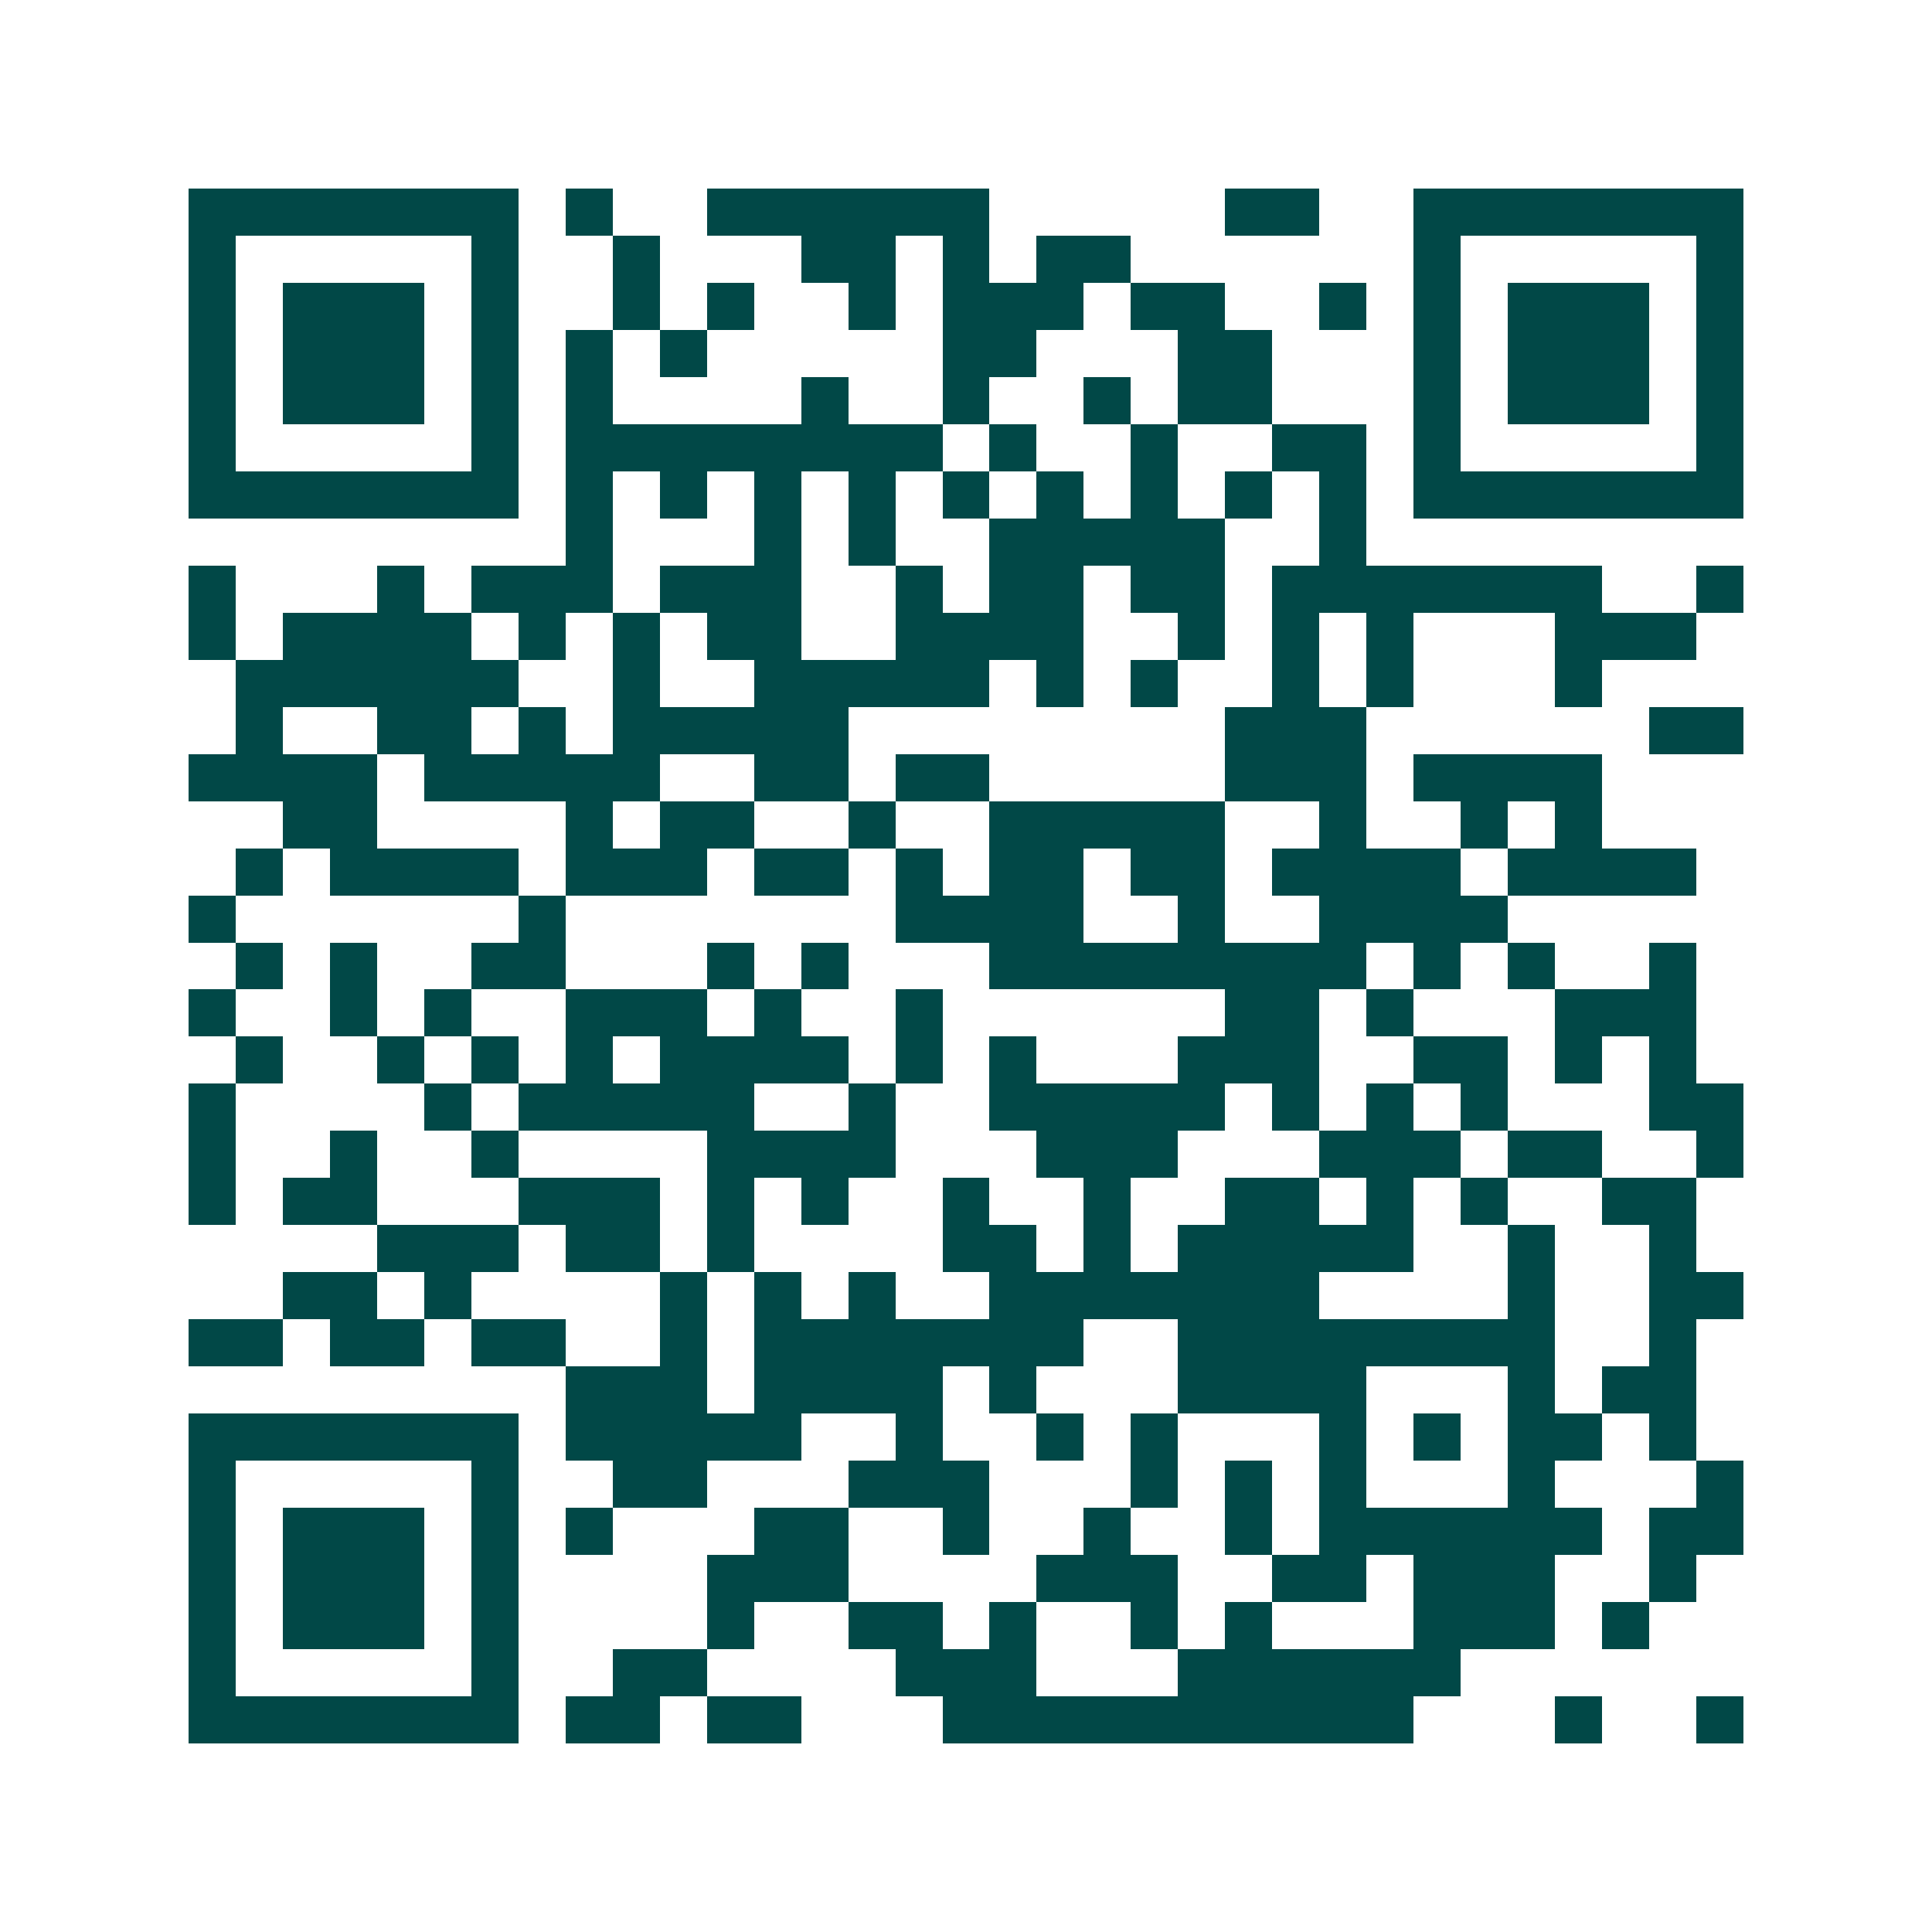 <svg xmlns="http://www.w3.org/2000/svg" width="200" height="200" viewBox="0 0 41 41" shape-rendering="crispEdges"><path fill="#ffffff" d="M0 0h41v41H0z"/><path stroke="#014847" d="M4 4.5h7m1 0h1m2 0h6m5 0h2m2 0h7M4 5.5h1m5 0h1m2 0h1m3 0h2m1 0h1m1 0h2m6 0h1m5 0h1M4 6.5h1m1 0h3m1 0h1m2 0h1m1 0h1m2 0h1m1 0h3m1 0h2m2 0h1m1 0h1m1 0h3m1 0h1M4 7.5h1m1 0h3m1 0h1m1 0h1m1 0h1m5 0h2m3 0h2m3 0h1m1 0h3m1 0h1M4 8.5h1m1 0h3m1 0h1m1 0h1m4 0h1m2 0h1m2 0h1m1 0h2m3 0h1m1 0h3m1 0h1M4 9.5h1m5 0h1m1 0h8m1 0h1m2 0h1m2 0h2m1 0h1m5 0h1M4 10.5h7m1 0h1m1 0h1m1 0h1m1 0h1m1 0h1m1 0h1m1 0h1m1 0h1m1 0h1m1 0h7M12 11.5h1m3 0h1m1 0h1m2 0h5m2 0h1M4 12.5h1m3 0h1m1 0h3m1 0h3m2 0h1m1 0h2m1 0h2m1 0h7m2 0h1M4 13.5h1m1 0h4m1 0h1m1 0h1m1 0h2m2 0h4m2 0h1m1 0h1m1 0h1m3 0h3M5 14.5h6m2 0h1m2 0h5m1 0h1m1 0h1m2 0h1m1 0h1m3 0h1M5 15.5h1m2 0h2m1 0h1m1 0h5m8 0h3m6 0h2M4 16.5h4m1 0h5m2 0h2m1 0h2m5 0h3m1 0h4M6 17.5h2m4 0h1m1 0h2m2 0h1m2 0h5m2 0h1m2 0h1m1 0h1M5 18.5h1m1 0h4m1 0h3m1 0h2m1 0h1m1 0h2m1 0h2m1 0h4m1 0h4M4 19.5h1m6 0h1m7 0h4m2 0h1m2 0h4M5 20.5h1m1 0h1m2 0h2m3 0h1m1 0h1m3 0h8m1 0h1m1 0h1m2 0h1M4 21.5h1m2 0h1m1 0h1m2 0h3m1 0h1m2 0h1m6 0h2m1 0h1m3 0h3M5 22.5h1m2 0h1m1 0h1m1 0h1m1 0h4m1 0h1m1 0h1m3 0h3m2 0h2m1 0h1m1 0h1M4 23.5h1m4 0h1m1 0h5m2 0h1m2 0h5m1 0h1m1 0h1m1 0h1m3 0h2M4 24.5h1m2 0h1m2 0h1m4 0h4m3 0h3m3 0h3m1 0h2m2 0h1M4 25.5h1m1 0h2m3 0h3m1 0h1m1 0h1m2 0h1m2 0h1m2 0h2m1 0h1m1 0h1m2 0h2M8 26.5h3m1 0h2m1 0h1m4 0h2m1 0h1m1 0h5m2 0h1m2 0h1M6 27.5h2m1 0h1m4 0h1m1 0h1m1 0h1m2 0h7m4 0h1m2 0h2M4 28.5h2m1 0h2m1 0h2m2 0h1m1 0h7m2 0h8m2 0h1M12 29.5h3m1 0h4m1 0h1m3 0h4m3 0h1m1 0h2M4 30.5h7m1 0h5m2 0h1m2 0h1m1 0h1m3 0h1m1 0h1m1 0h2m1 0h1M4 31.5h1m5 0h1m2 0h2m3 0h3m3 0h1m1 0h1m1 0h1m3 0h1m3 0h1M4 32.5h1m1 0h3m1 0h1m1 0h1m3 0h2m2 0h1m2 0h1m2 0h1m1 0h6m1 0h2M4 33.5h1m1 0h3m1 0h1m4 0h3m4 0h3m2 0h2m1 0h3m2 0h1M4 34.5h1m1 0h3m1 0h1m4 0h1m2 0h2m1 0h1m2 0h1m1 0h1m3 0h3m1 0h1M4 35.5h1m5 0h1m2 0h2m4 0h3m3 0h6M4 36.5h7m1 0h2m1 0h2m3 0h10m3 0h1m2 0h1"/></svg>
